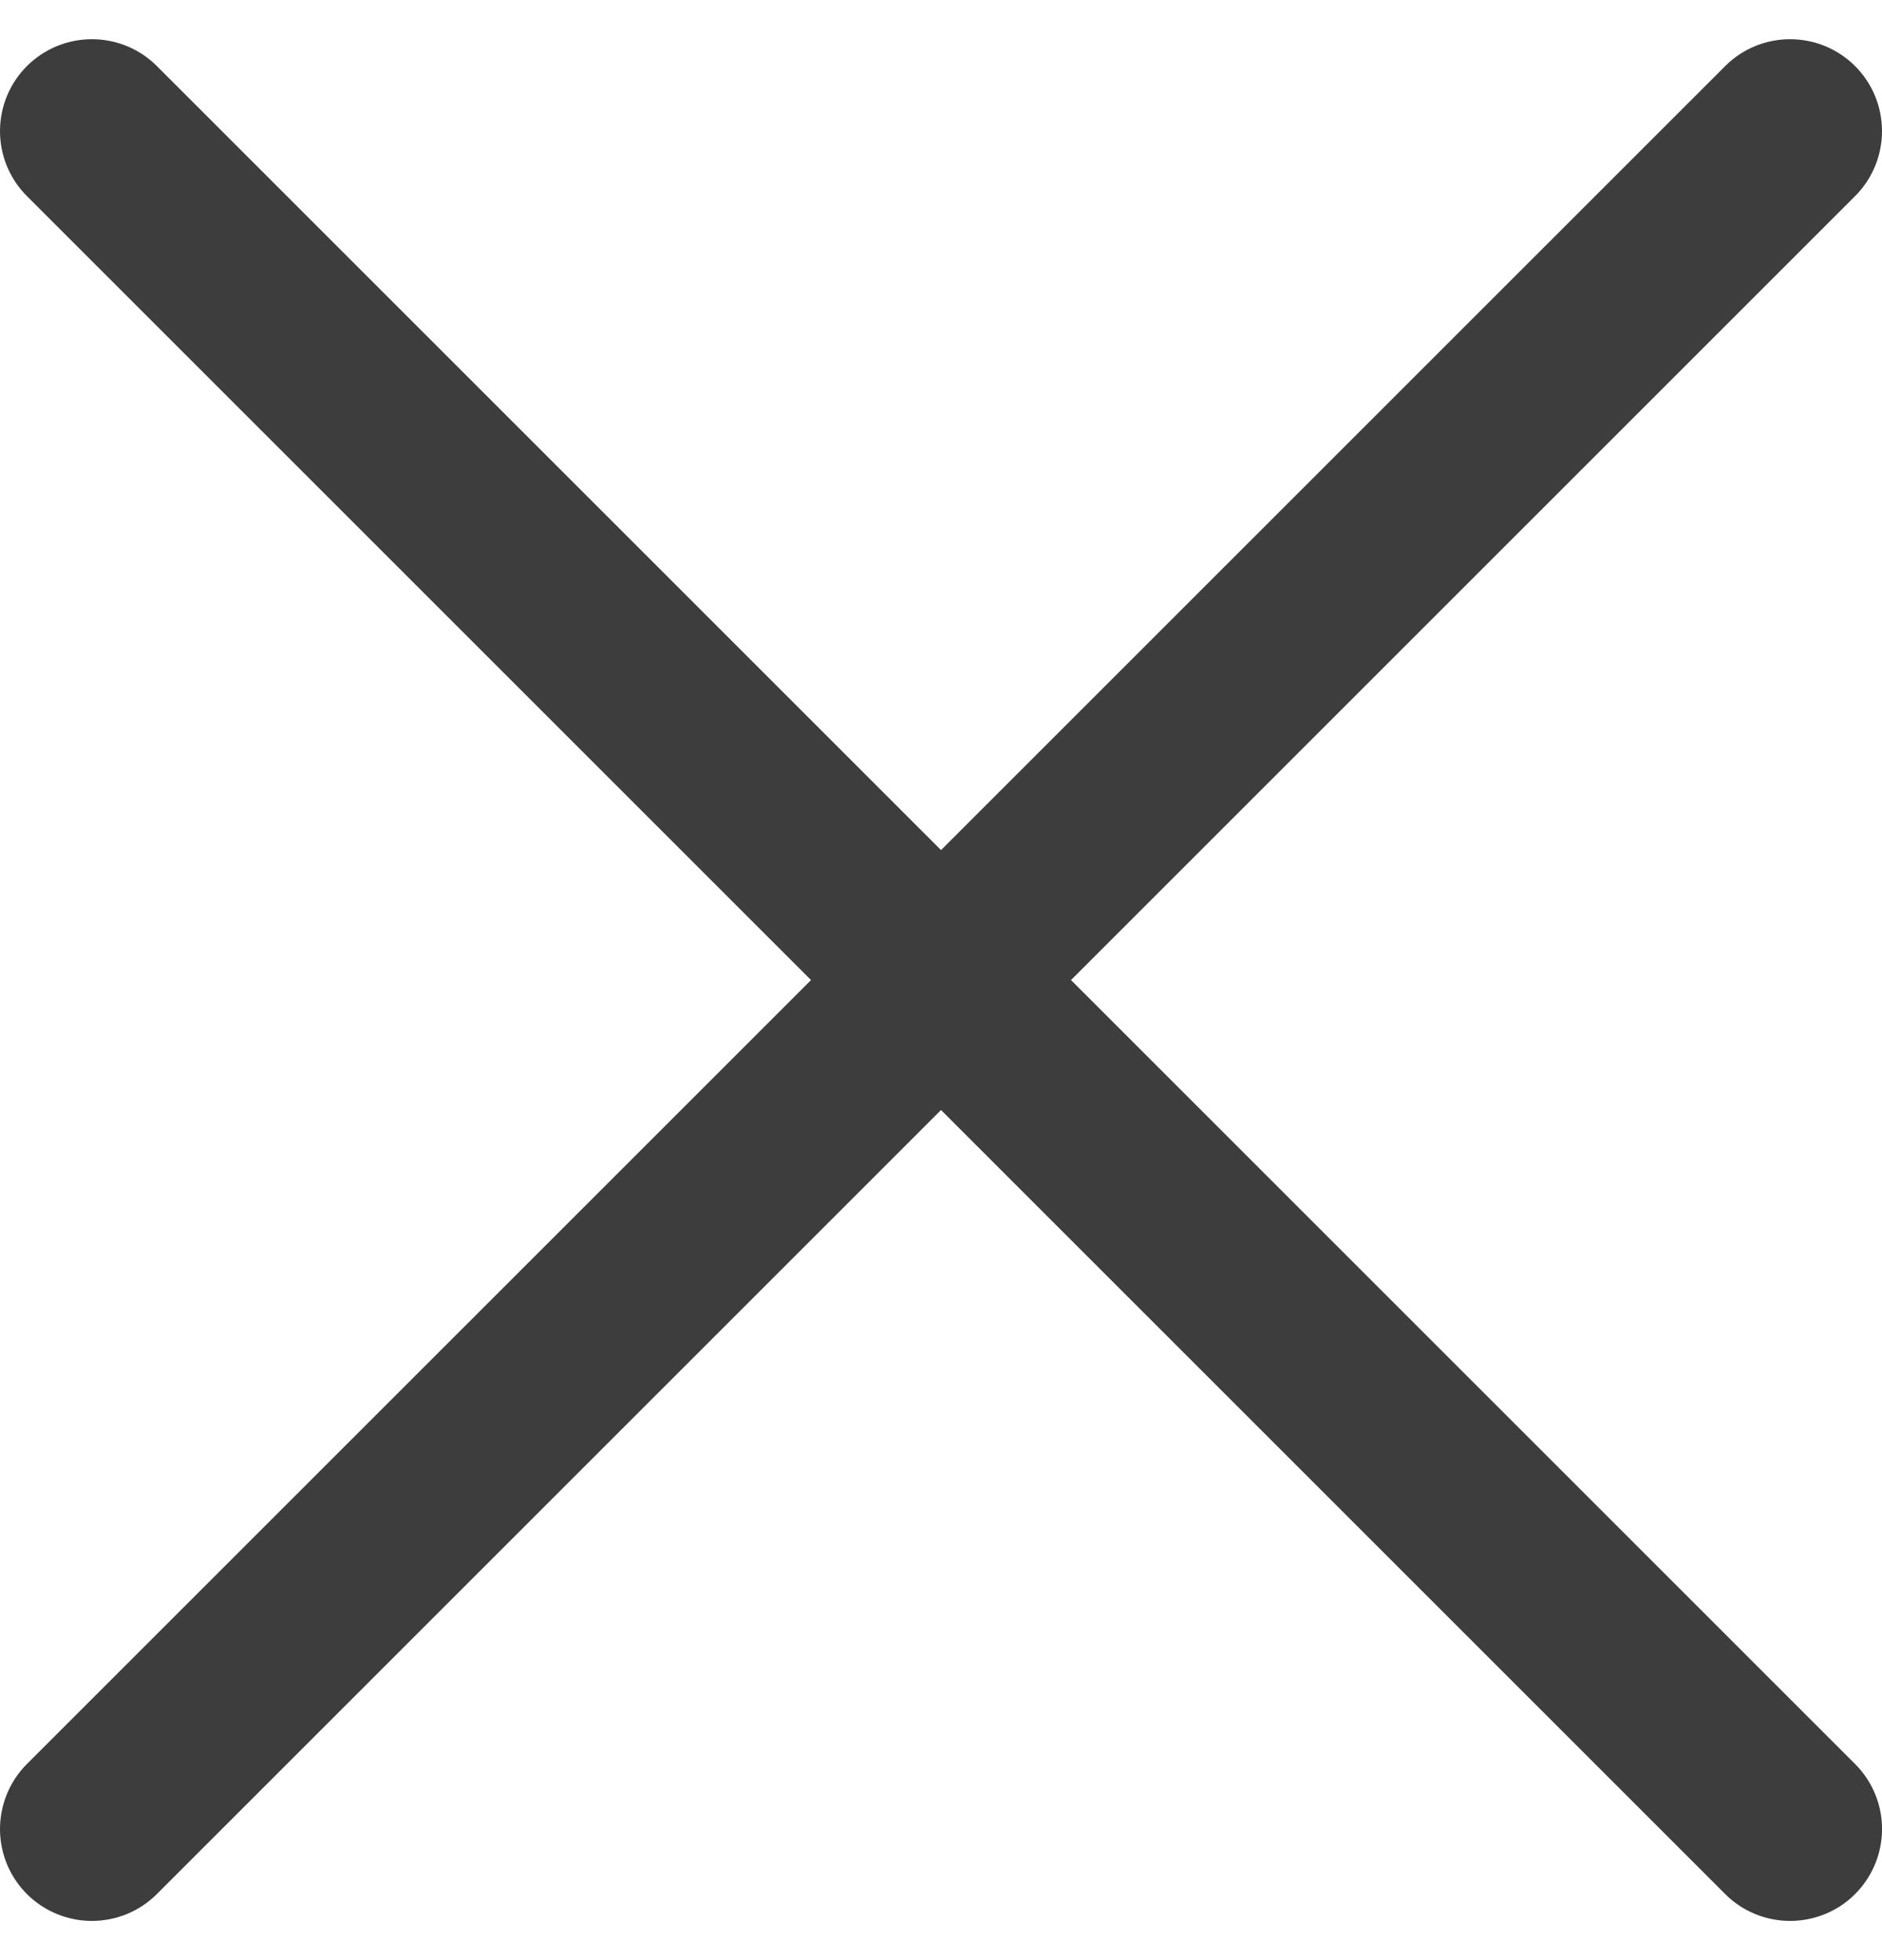 <svg width="24" height="25" viewBox="0 0 24 25" fill="none" xmlns="http://www.w3.org/2000/svg">
<path d="M1.172 24.5C0.94 24.5 0.714 24.431 0.521 24.303C0.328 24.174 0.178 23.991 0.089 23.777C0.001 23.562 -0.023 23.327 0.023 23.099C0.068 22.872 0.179 22.663 0.343 22.499L22 0.843C22.219 0.623 22.517 0.5 22.828 0.5C23.139 0.5 23.437 0.623 23.657 0.843C23.877 1.063 24 1.361 24 1.672C24 1.983 23.877 2.281 23.657 2.501L2.001 24.157C1.892 24.266 1.763 24.352 1.621 24.411C1.478 24.47 1.326 24.5 1.172 24.5Z" fill="#3D3D3D"/>
<path d="M22.828 24.5C22.674 24.5 22.522 24.47 22.38 24.411C22.237 24.352 22.108 24.266 22 24.157L0.343 2.501C0.123 2.281 0 1.983 0 1.672C0 1.361 0.123 1.063 0.343 0.843C0.563 0.623 0.861 0.5 1.172 0.5C1.483 0.5 1.781 0.623 2.001 0.843L23.657 22.499C23.821 22.663 23.933 22.872 23.978 23.099C24.023 23.327 24 23.562 23.911 23.777C23.822 23.991 23.672 24.174 23.48 24.303C23.287 24.431 23.06 24.5 22.828 24.5Z" fill="#3D3D3D"/>
</svg>
